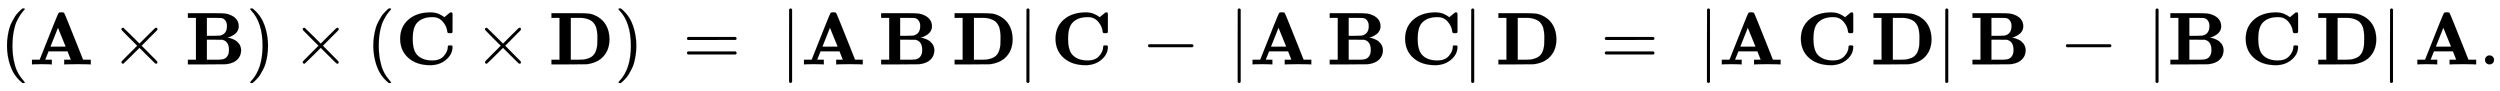 <svg xmlns:xlink="http://www.w3.org/1999/xlink" width="77.862ex" height="2.843ex" style="vertical-align: -0.838ex;" viewBox="0 -863.1 33524 1223.9" role="img" focusable="false" xmlns="http://www.w3.org/2000/svg" aria-labelledby="MathJax-SVG-1-Title">
<title id="MathJax-SVG-1-Title">{\displaystyle (\mathbf {A} \times \mathbf {B} )\times (\mathbf {C} \times \mathbf {D} )\ =\ |\mathbf {A} \,\mathbf {B} \,\mathbf {D} |\,\mathbf {C} \,-\,|\mathbf {A} \,\mathbf {B} \,\mathbf {C} |\,\mathbf {D} \ =\ |\mathbf {A} \,\mathbf {C} \,\mathbf {D} |\,\mathbf {B} \,-\,|\mathbf {B} \,\mathbf {C} \,\mathbf {D} |\,\mathbf {A} .}</title>
<defs aria-hidden="true">
<path stroke-width="1" id="E1-MJMAIN-28" d="M94 250Q94 319 104 381T127 488T164 576T202 643T244 695T277 729T302 750H315H319Q333 750 333 741Q333 738 316 720T275 667T226 581T184 443T167 250T184 58T225 -81T274 -167T316 -220T333 -241Q333 -250 318 -250H315H302L274 -226Q180 -141 137 -14T94 250Z"></path>
<path stroke-width="1" id="E1-MJMAINB-41" d="M296 0Q278 3 164 3Q58 3 49 0H40V62H92Q144 62 144 64Q388 682 397 689Q403 698 434 698Q463 698 471 689Q475 686 538 530T663 218L724 64Q724 62 776 62H828V0H817Q796 3 658 3Q509 3 485 0H472V62H517Q561 62 561 63L517 175H262L240 120Q218 65 217 64Q217 62 261 62H306V0H296ZM390 237L492 238L440 365Q390 491 388 491Q287 239 287 237H390Z"></path>
<path stroke-width="1" id="E1-MJMAIN-D7" d="M630 29Q630 9 609 9Q604 9 587 25T493 118L389 222L284 117Q178 13 175 11Q171 9 168 9Q160 9 154 15T147 29Q147 36 161 51T255 146L359 250L255 354Q174 435 161 449T147 471Q147 480 153 485T168 490Q173 490 175 489Q178 487 284 383L389 278L493 382Q570 459 587 475T609 491Q630 491 630 471Q630 464 620 453T522 355L418 250L522 145Q606 61 618 48T630 29Z"></path>
<path stroke-width="1" id="E1-MJMAINB-42" d="M720 510Q720 476 704 448T665 404T619 377T580 362L564 359L583 356Q602 353 632 342T690 312Q712 292 725 276Q752 235 752 189V183Q752 160 741 125Q698 18 547 2Q543 1 288 0H39V62H147V624H39V686H264H409Q502 686 542 681T624 655Q720 607 720 510ZM563 513Q563 553 548 578T518 611T486 622Q479 624 385 624H293V382H375Q458 383 467 385Q563 405 563 513ZM590 192Q590 307 505 329Q504 330 503 330L398 331H293V62H391H400H444Q496 62 528 75T580 131Q590 155 590 192Z"></path>
<path stroke-width="1" id="E1-MJMAIN-29" d="M60 749L64 750Q69 750 74 750H86L114 726Q208 641 251 514T294 250Q294 182 284 119T261 12T224 -76T186 -143T145 -194T113 -227T90 -246Q87 -249 86 -250H74Q66 -250 63 -250T58 -247T55 -238Q56 -237 66 -225Q221 -64 221 250T66 725Q56 737 55 738Q55 746 60 749Z"></path>
<path stroke-width="1" id="E1-MJMAINB-43" d="M64 343Q64 502 174 599T468 697Q502 697 533 691T586 674T623 655T647 639T657 632L694 663Q703 670 711 677T723 687T730 692T735 695T740 696T746 697Q759 697 762 692T766 668V627V489V449Q766 428 762 424T742 419H732H720Q699 419 697 436Q690 498 657 545Q611 618 532 632Q522 634 496 634Q356 634 286 553Q232 488 232 343T286 133Q355 52 497 52Q597 52 650 112T704 237Q704 248 709 251T729 254H735Q750 254 755 253T763 248T766 234Q766 136 680 63T469 -11Q285 -11 175 86T64 343Z"></path>
<path stroke-width="1" id="E1-MJMAINB-44" d="M39 624V686H270H310H408Q500 686 545 680T638 649Q768 584 805 438Q817 388 817 338Q817 171 702 75Q628 17 515 2Q504 1 270 0H39V62H147V624H39ZM655 337Q655 370 655 390T650 442T639 494T616 540T580 580T526 607T451 623Q443 624 368 624H298V62H377H387H407Q445 62 472 65T540 83T606 129Q629 156 640 195T653 262T655 337Z"></path>
<path stroke-width="1" id="E1-MJMAIN-3D" d="M56 347Q56 360 70 367H707Q722 359 722 347Q722 336 708 328L390 327H72Q56 332 56 347ZM56 153Q56 168 72 173H708Q722 163 722 153Q722 140 707 133H70Q56 140 56 153Z"></path>
<path stroke-width="1" id="E1-MJMAIN-7C" d="M139 -249H137Q125 -249 119 -235V251L120 737Q130 750 139 750Q152 750 159 735V-235Q151 -249 141 -249H139Z"></path>
<path stroke-width="1" id="E1-MJMAIN-2212" d="M84 237T84 250T98 270H679Q694 262 694 250T679 230H98Q84 237 84 250Z"></path>
<path stroke-width="1" id="E1-MJMAIN-2E" d="M78 60Q78 84 95 102T138 120Q162 120 180 104T199 61Q199 36 182 18T139 0T96 17T78 60Z"></path>
</defs>
<g stroke="currentColor" fill="currentColor" stroke-width="0" transform="matrix(1 0 0 -1 0 0)" aria-hidden="true">
 <use xlink:href="#E1-MJMAIN-28" x="0" y="0"></use>
 <use xlink:href="#E1-MJMAINB-41" x="389" y="0"></use>
 <use xlink:href="#E1-MJMAIN-D7" x="1481" y="0"></use>
 <use xlink:href="#E1-MJMAINB-42" x="2481" y="0"></use>
 <use xlink:href="#E1-MJMAIN-29" x="3300" y="0"></use>
 <use xlink:href="#E1-MJMAIN-D7" x="3912" y="0"></use>
 <use xlink:href="#E1-MJMAIN-28" x="4912" y="0"></use>
 <use xlink:href="#E1-MJMAINB-43" x="5302" y="0"></use>
 <use xlink:href="#E1-MJMAIN-D7" x="6356" y="0"></use>
 <use xlink:href="#E1-MJMAINB-44" x="7356" y="0"></use>
 <use xlink:href="#E1-MJMAIN-29" x="8239" y="0"></use>
 <use xlink:href="#E1-MJMAIN-3D" x="9156" y="0"></use>
 <use xlink:href="#E1-MJMAIN-7C" x="10462" y="0"></use>
 <use xlink:href="#E1-MJMAINB-41" x="10741" y="0"></use>
 <use xlink:href="#E1-MJMAINB-42" x="11777" y="0"></use>
 <use xlink:href="#E1-MJMAINB-44" x="12762" y="0"></use>
 <use xlink:href="#E1-MJMAIN-7C" x="13645" y="0"></use>
 <use xlink:href="#E1-MJMAINB-43" x="14090" y="0"></use>
 <use xlink:href="#E1-MJMAIN-2212" x="15310" y="0"></use>
 <use xlink:href="#E1-MJMAIN-7C" x="16478" y="0"></use>
 <use xlink:href="#E1-MJMAINB-41" x="16756" y="0"></use>
 <use xlink:href="#E1-MJMAINB-42" x="17792" y="0"></use>
 <use xlink:href="#E1-MJMAINB-43" x="18778" y="0"></use>
 <use xlink:href="#E1-MJMAIN-7C" x="19609" y="0"></use>
 <use xlink:href="#E1-MJMAINB-44" x="20054" y="0"></use>
 <use xlink:href="#E1-MJMAIN-3D" x="21464" y="0"></use>
 <use xlink:href="#E1-MJMAIN-7C" x="22771" y="0"></use>
 <use xlink:href="#E1-MJMAINB-41" x="23049" y="0"></use>
 <use xlink:href="#E1-MJMAINB-43" x="24085" y="0"></use>
 <use xlink:href="#E1-MJMAINB-44" x="25084" y="0"></use>
 <use xlink:href="#E1-MJMAIN-7C" x="25966" y="0"></use>
 <use xlink:href="#E1-MJMAINB-42" x="26411" y="0"></use>
 <use xlink:href="#E1-MJMAIN-2212" x="27619" y="0"></use>
 <use xlink:href="#E1-MJMAIN-7C" x="28786" y="0"></use>
 <use xlink:href="#E1-MJMAINB-42" x="29065" y="0"></use>
 <use xlink:href="#E1-MJMAINB-43" x="30050" y="0"></use>
 <use xlink:href="#E1-MJMAINB-44" x="31048" y="0"></use>
 <use xlink:href="#E1-MJMAIN-7C" x="31930" y="0"></use>
 <use xlink:href="#E1-MJMAINB-41" x="32376" y="0"></use>
 <use xlink:href="#E1-MJMAIN-2E" x="33245" y="0"></use>
</g>
</svg>